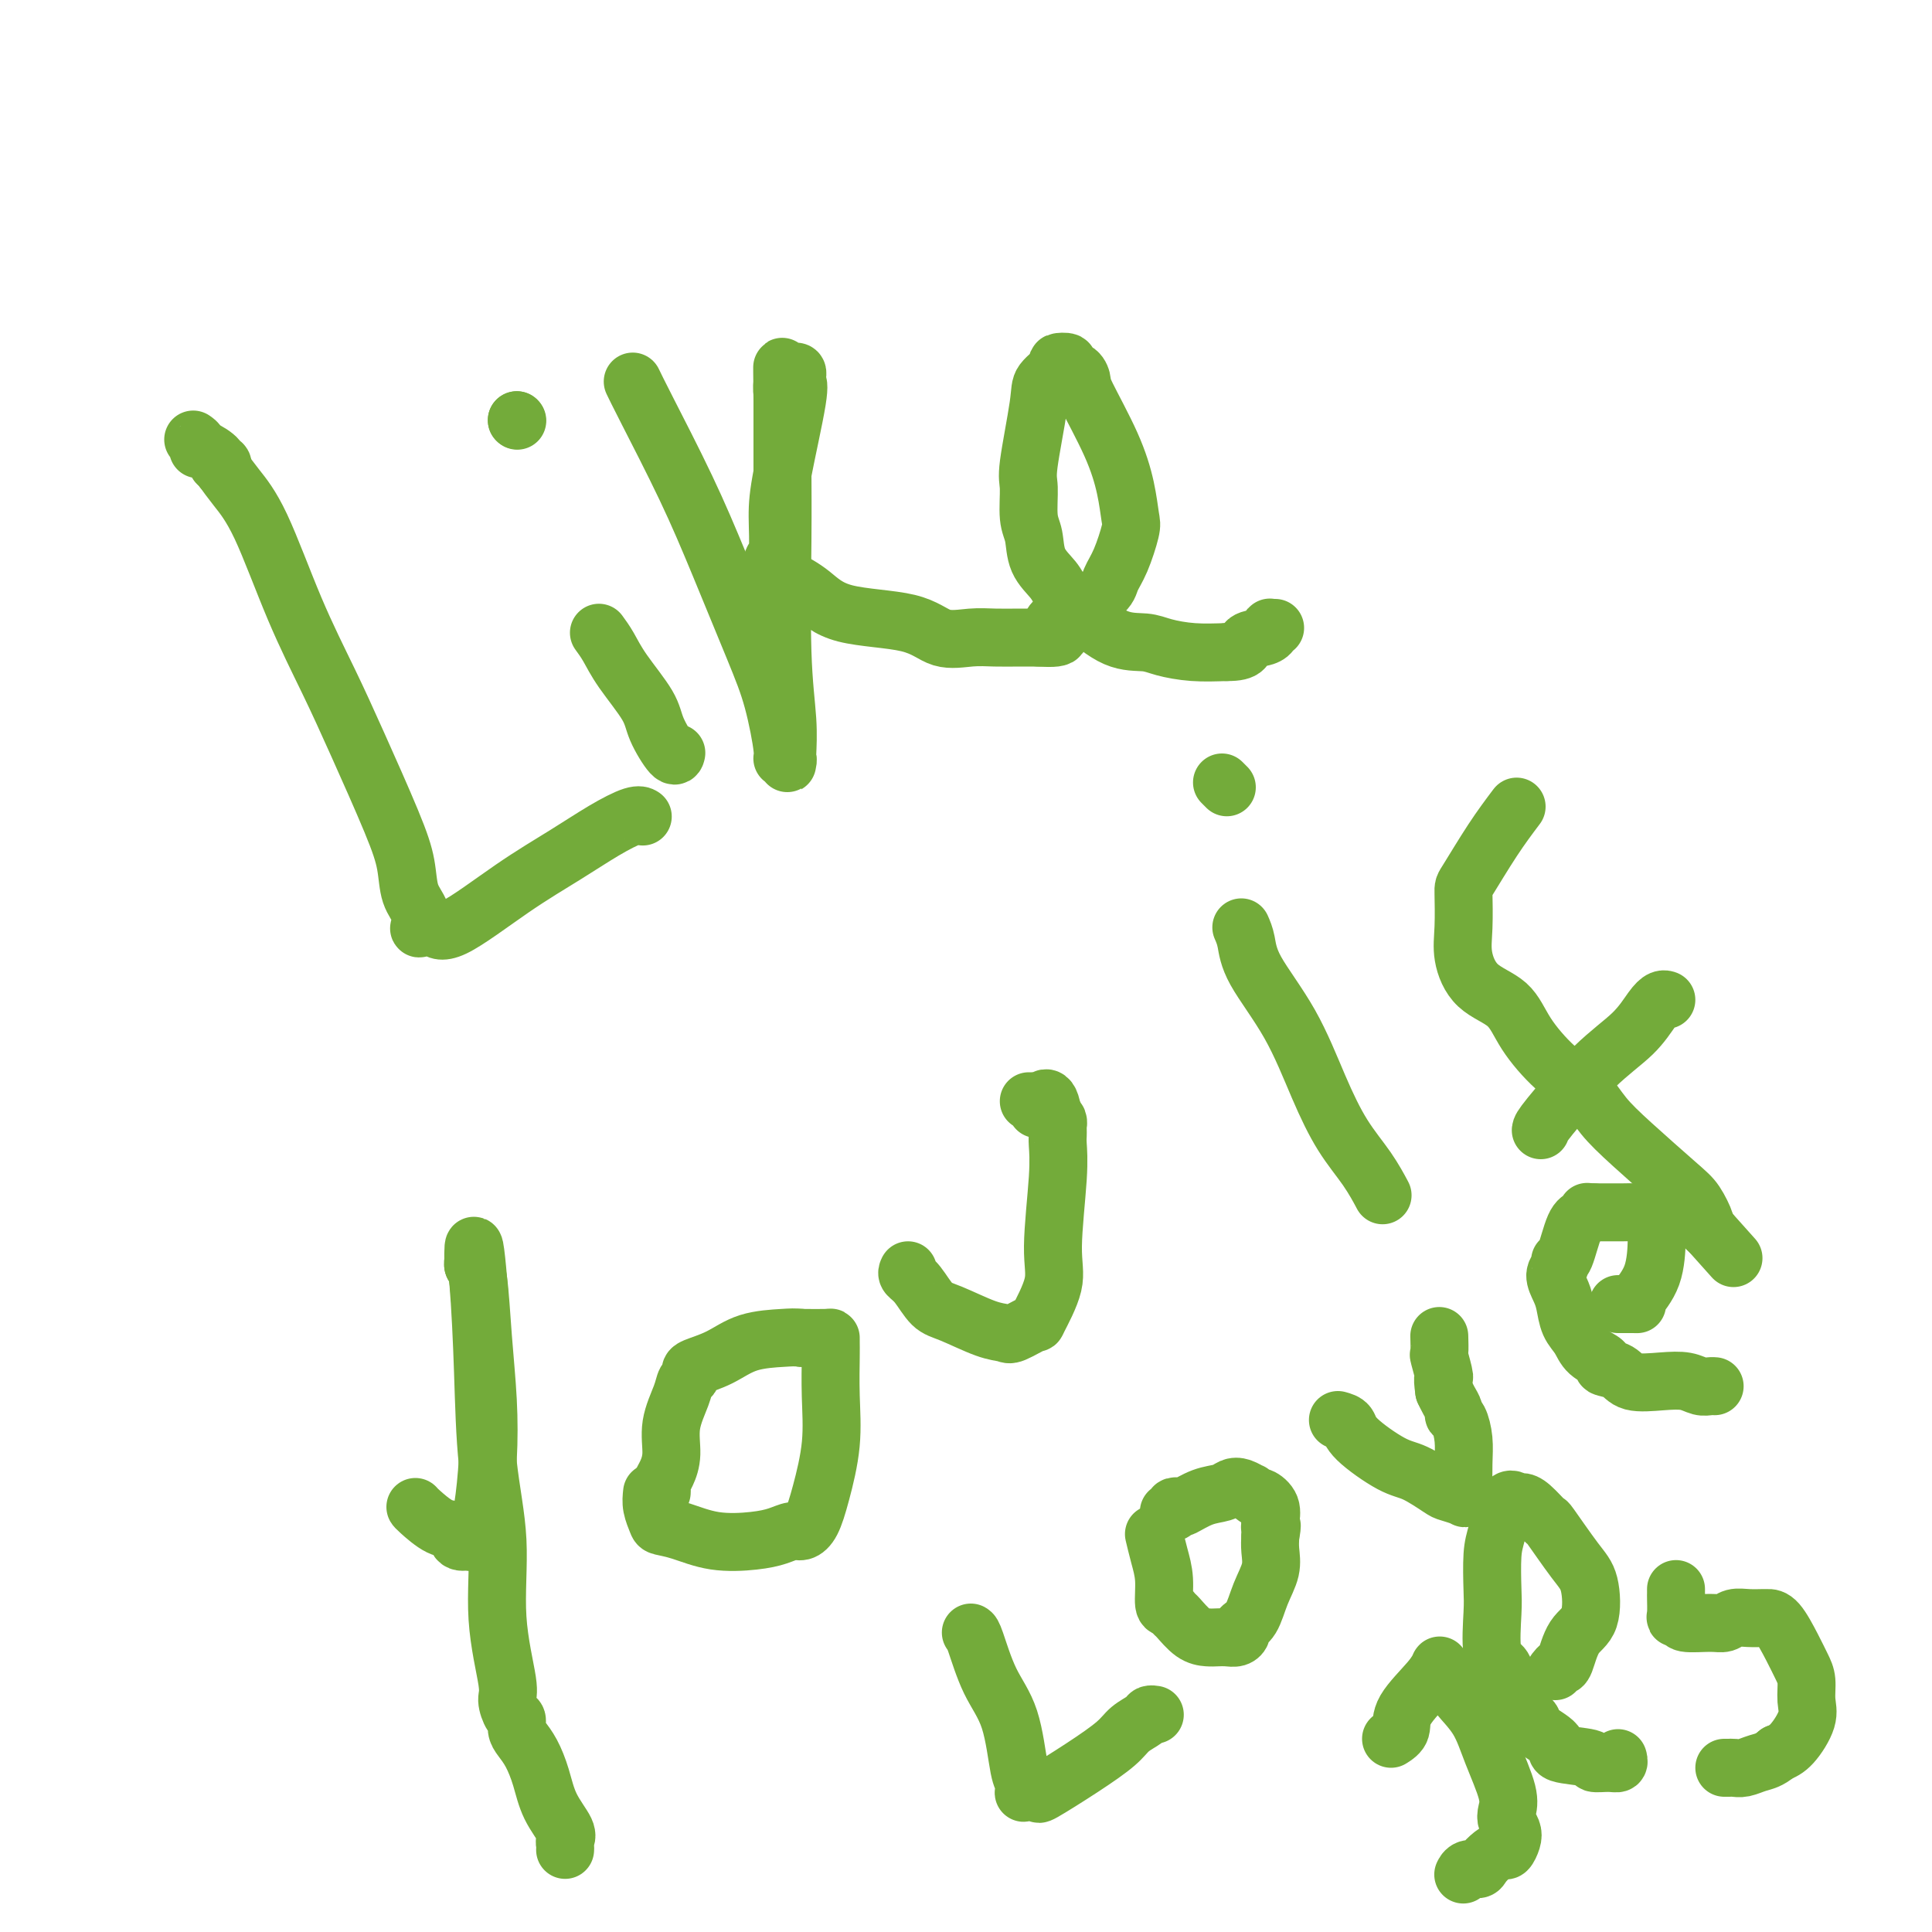<svg viewBox='0 0 400 400' version='1.1' xmlns='http://www.w3.org/2000/svg' xmlns:xlink='http://www.w3.org/1999/xlink'><g fill='none' stroke='#73AB3A' stroke-width='12' stroke-linecap='round' stroke-linejoin='round'><path d='M40,91c0.428,0.295 0.856,0.591 1,1c0.144,0.409 0.004,0.932 0,1c-0.004,0.068 0.128,-0.318 1,0c0.872,0.318 2.482,1.339 3,2c0.518,0.661 -0.057,0.961 0,1c0.057,0.039 0.746,-0.182 1,0c0.254,0.182 0.073,0.766 0,1c-0.073,0.234 -0.036,0.117 0,0'/><path d='M46,97c0.000,0.000 0.100,0.100 0.1,0.1'/><path d='M46,97c0.867,1.199 1.733,2.397 3,4c1.267,1.603 2.934,3.609 5,8c2.066,4.391 4.533,11.166 7,17c2.467,5.834 4.936,10.728 7,15c2.064,4.272 3.723,7.924 6,13c2.277,5.076 5.171,11.578 7,16c1.829,4.422 2.593,6.764 3,9c0.407,2.236 0.456,4.365 1,6c0.544,1.635 1.584,2.776 2,4c0.416,1.224 0.208,2.531 0,3c-0.208,0.469 -0.416,0.102 0,0c0.416,-0.102 1.456,0.063 2,0c0.544,-0.063 0.594,-0.355 1,0c0.406,0.355 1.169,1.355 4,0c2.831,-1.355 7.729,-5.067 12,-8c4.271,-2.933 7.915,-5.087 11,-7c3.085,-1.913 5.611,-3.584 8,-5c2.389,-1.416 4.640,-2.575 6,-3c1.360,-0.425 1.828,-0.114 2,0c0.172,0.114 0.049,0.033 0,0c-0.049,-0.033 -0.025,-0.016 0,0'/><path d='M124,131c0.647,0.884 1.294,1.769 2,3c0.706,1.231 1.471,2.810 3,5c1.529,2.190 3.821,4.993 5,7c1.179,2.007 1.244,3.218 2,5c0.756,1.782 2.204,4.134 3,5c0.796,0.866 0.942,0.248 1,0c0.058,-0.248 0.029,-0.124 0,0'/><path d='M107,87c0.000,0.000 0.100,0.100 0.1,0.1'/><path d='M107,87c0.000,0.000 0.000,0.000 0,0c0.000,0.000 0.000,0.000 0,0'/><path d='M131,79c0.525,1.090 1.050,2.179 3,6c1.950,3.821 5.325,10.372 8,16c2.675,5.628 4.649,10.331 7,16c2.351,5.669 5.079,12.303 7,17c1.921,4.697 3.037,7.458 4,11c0.963,3.542 1.775,7.864 2,10c0.225,2.136 -0.136,2.086 0,2c0.136,-0.086 0.770,-0.209 1,0c0.230,0.209 0.058,0.748 0,1c-0.058,0.252 -0.001,0.215 0,0c0.001,-0.215 -0.052,-0.608 0,-2c0.052,-1.392 0.210,-3.783 0,-7c-0.210,-3.217 -0.788,-7.260 -1,-14c-0.212,-6.740 -0.057,-16.178 0,-23c0.057,-6.822 0.015,-11.029 0,-15c-0.015,-3.971 -0.004,-7.706 0,-10c0.004,-2.294 0.002,-3.147 0,-4'/><path d='M162,83c-0.139,-12.239 0.015,-5.336 0,-3c-0.015,2.336 -0.197,0.104 0,-1c0.197,-1.104 0.775,-1.081 1,-1c0.225,0.081 0.099,0.221 0,0c-0.099,-0.221 -0.171,-0.802 0,-1c0.171,-0.198 0.584,-0.013 1,0c0.416,0.013 0.833,-0.147 1,0c0.167,0.147 0.083,0.602 0,1c-0.083,0.398 -0.165,0.741 0,1c0.165,0.259 0.576,0.436 0,4c-0.576,3.564 -2.140,10.517 -3,15c-0.860,4.483 -1.017,6.497 -1,9c0.017,2.503 0.208,5.496 0,7c-0.208,1.504 -0.815,1.521 -1,2c-0.185,0.479 0.053,1.420 0,2c-0.053,0.580 -0.395,0.797 0,1c0.395,0.203 1.527,0.391 3,1c1.473,0.609 3.285,1.637 5,3c1.715,1.363 3.332,3.059 7,4c3.668,0.941 9.387,1.128 13,2c3.613,0.872 5.120,2.430 7,3c1.880,0.570 4.133,0.153 6,0c1.867,-0.153 3.349,-0.041 5,0c1.651,0.041 3.472,0.012 5,0c1.528,-0.012 2.764,-0.006 4,0'/><path d='M215,132c6.792,0.448 3.773,-0.933 3,-2c-0.773,-1.067 0.700,-1.819 3,-3c2.300,-1.181 5.426,-2.789 7,-4c1.574,-1.211 1.597,-2.025 2,-3c0.403,-0.975 1.187,-2.110 2,-4c0.813,-1.890 1.654,-4.534 2,-6c0.346,-1.466 0.198,-1.754 0,-3c-0.198,-1.246 -0.447,-3.451 -1,-6c-0.553,-2.549 -1.410,-5.442 -3,-9c-1.590,-3.558 -3.912,-7.780 -5,-10c-1.088,-2.220 -0.941,-2.437 -1,-3c-0.059,-0.563 -0.325,-1.470 -1,-2c-0.675,-0.530 -1.761,-0.683 -2,-1c-0.239,-0.317 0.369,-0.799 0,-1c-0.369,-0.201 -1.714,-0.121 -2,0c-0.286,0.121 0.488,0.283 0,1c-0.488,0.717 -2.237,1.987 -3,3c-0.763,1.013 -0.541,1.767 -1,5c-0.459,3.233 -1.600,8.945 -2,12c-0.400,3.055 -0.059,3.455 0,5c0.059,1.545 -0.165,4.237 0,6c0.165,1.763 0.719,2.598 1,4c0.281,1.402 0.289,3.371 1,5c0.711,1.629 2.126,2.919 3,4c0.874,1.081 1.208,1.953 2,3c0.792,1.047 2.044,2.270 4,4c1.956,1.730 4.618,3.966 7,5c2.382,1.034 4.484,0.865 6,1c1.516,0.135 2.447,0.575 4,1c1.553,0.425 3.730,0.836 6,1c2.270,0.164 4.635,0.082 7,0'/><path d='M254,135c4.314,0.060 3.600,-1.290 4,-2c0.400,-0.710 1.915,-0.779 3,-1c1.085,-0.221 1.741,-0.595 2,-1c0.259,-0.405 0.121,-0.840 0,-1c-0.121,-0.160 -0.225,-0.043 0,0c0.225,0.043 0.779,0.012 1,0c0.221,-0.012 0.111,-0.006 0,0'/><path d='M257,192c0.368,0.835 0.736,1.670 1,3c0.264,1.330 0.422,3.155 2,6c1.578,2.845 4.574,6.711 7,11c2.426,4.289 4.283,9.003 6,13c1.717,3.997 3.295,7.278 5,10c1.705,2.722 3.536,4.887 5,7c1.464,2.113 2.561,4.175 3,5c0.439,0.825 0.219,0.412 0,0'/><path d='M253,162c0.417,0.417 0.833,0.833 1,1c0.167,0.167 0.083,0.083 0,0'/><path d='M314,167c-1.578,2.097 -3.157,4.193 -5,7c-1.843,2.807 -3.952,6.323 -5,8c-1.048,1.677 -1.035,1.514 -1,3c0.035,1.486 0.093,4.621 0,7c-0.093,2.379 -0.337,4.001 0,6c0.337,1.999 1.255,4.375 3,6c1.745,1.625 4.317,2.499 6,4c1.683,1.501 2.476,3.629 4,6c1.524,2.371 3.780,4.984 6,7c2.220,2.016 4.404,3.434 6,5c1.596,1.566 2.603,3.281 4,5c1.397,1.719 3.183,3.440 6,6c2.817,2.560 6.667,5.957 9,8c2.333,2.043 3.151,2.733 4,4c0.849,1.267 1.729,3.110 2,4c0.271,0.890 -0.065,0.826 0,1c0.065,0.174 0.533,0.587 1,1'/><path d='M354,255c8.500,9.500 4.250,4.750 0,0'/><path d='M319,234c0.040,-0.312 0.080,-0.623 2,-3c1.920,-2.377 5.720,-6.819 9,-10c3.280,-3.181 6.042,-5.101 8,-7c1.958,-1.899 3.113,-3.777 4,-5c0.887,-1.223 1.506,-1.792 2,-2c0.494,-0.208 0.864,-0.056 1,0c0.136,0.056 0.039,0.016 0,0c-0.039,-0.016 -0.019,-0.008 0,0'/><path d='M86,312c0.057,0.097 0.114,0.194 1,1c0.886,0.806 2.601,2.320 4,3c1.399,0.680 2.483,0.524 3,1c0.517,0.476 0.467,1.582 1,2c0.533,0.418 1.648,0.147 2,0c0.352,-0.147 -0.060,-0.169 0,0c0.060,0.169 0.591,0.529 1,0c0.409,-0.529 0.695,-1.948 1,-3c0.305,-1.052 0.629,-1.739 1,-4c0.371,-2.261 0.789,-6.098 1,-10c0.211,-3.902 0.214,-7.871 0,-12c-0.214,-4.129 -0.646,-8.418 -1,-13c-0.354,-4.582 -0.631,-9.457 -1,-12c-0.369,-2.543 -0.831,-2.754 -1,-3c-0.169,-0.246 -0.046,-0.528 0,-1c0.046,-0.472 0.013,-1.135 0,-1c-0.013,0.135 -0.007,1.067 0,2'/><path d='M98,262c-0.137,-7.954 0.522,-2.841 1,3c0.478,5.841 0.777,12.408 1,19c0.223,6.592 0.371,13.207 1,19c0.629,5.793 1.741,10.764 2,16c0.259,5.236 -0.333,10.736 0,16c0.333,5.264 1.591,10.292 2,13c0.409,2.708 -0.032,3.095 0,4c0.032,0.905 0.536,2.327 1,3c0.464,0.673 0.887,0.597 1,1c0.113,0.403 -0.084,1.285 0,2c0.084,0.715 0.451,1.263 1,2c0.549,0.737 1.282,1.665 2,3c0.718,1.335 1.422,3.079 2,5c0.578,1.921 1.031,4.021 2,6c0.969,1.979 2.456,3.837 3,5c0.544,1.163 0.146,1.631 0,2c-0.146,0.369 -0.039,0.638 0,1c0.039,0.362 0.011,0.818 0,1c-0.011,0.182 -0.006,0.091 0,0'/><path d='M135,309c-0.104,0.955 -0.208,1.909 0,3c0.208,1.091 0.729,2.317 1,3c0.271,0.683 0.292,0.821 1,1c0.708,0.179 2.105,0.398 4,1c1.895,0.602 4.289,1.588 7,2c2.711,0.412 5.738,0.250 8,0c2.262,-0.250 3.761,-0.590 5,-1c1.239,-0.410 2.220,-0.892 3,-1c0.780,-0.108 1.358,0.159 2,0c0.642,-0.159 1.349,-0.742 2,-2c0.651,-1.258 1.246,-3.191 2,-6c0.754,-2.809 1.666,-6.494 2,-10c0.334,-3.506 0.089,-6.834 0,-10c-0.089,-3.166 -0.024,-6.169 0,-8c0.024,-1.831 0.006,-2.491 0,-3c-0.006,-0.509 -0.002,-0.868 0,-1c0.002,-0.132 0.000,-0.038 -1,0c-1.000,0.038 -3.000,0.019 -5,0'/><path d='M166,277c-1.486,-0.174 -2.202,-0.110 -4,0c-1.798,0.110 -4.677,0.267 -7,1c-2.323,0.733 -4.090,2.041 -6,3c-1.910,0.959 -3.964,1.570 -5,2c-1.036,0.430 -1.056,0.679 -1,1c0.056,0.321 0.188,0.714 0,1c-0.188,0.286 -0.694,0.464 -1,1c-0.306,0.536 -0.411,1.429 -1,3c-0.589,1.571 -1.660,3.821 -2,6c-0.340,2.179 0.053,4.286 0,6c-0.053,1.714 -0.550,3.034 -1,4c-0.450,0.966 -0.853,1.579 -1,2c-0.147,0.421 -0.040,0.652 0,1c0.040,0.348 0.011,0.814 0,1c-0.011,0.186 -0.006,0.093 0,0'/><path d='M188,263c-0.155,0.307 -0.310,0.615 0,1c0.310,0.385 1.084,0.849 2,2c0.916,1.151 1.972,2.990 3,4c1.028,1.010 2.028,1.191 4,2c1.972,0.809 4.918,2.247 7,3c2.082,0.753 3.302,0.821 4,1c0.698,0.179 0.876,0.468 2,0c1.124,-0.468 3.195,-1.695 4,-2c0.805,-0.305 0.345,0.311 1,-1c0.655,-1.311 2.424,-4.551 3,-7c0.576,-2.449 -0.042,-4.109 0,-8c0.042,-3.891 0.743,-10.013 1,-14c0.257,-3.987 0.069,-5.838 0,-7c-0.069,-1.162 -0.018,-1.635 0,-2c0.018,-0.365 0.002,-0.623 0,-1c-0.002,-0.377 0.010,-0.874 0,-1c-0.010,-0.126 -0.041,0.120 0,0c0.041,-0.120 0.155,-0.606 0,-1c-0.155,-0.394 -0.577,-0.697 -1,-1'/><path d='M218,231c-0.675,-5.884 -2.362,-3.093 -3,-2c-0.638,1.093 -0.227,0.489 0,0c0.227,-0.489 0.271,-0.863 0,-1c-0.271,-0.137 -0.856,-0.037 -1,0c-0.144,0.037 0.154,0.010 0,0c-0.154,-0.010 -0.758,-0.003 -1,0c-0.242,0.003 -0.121,0.001 0,0'/><path d='M201,338c0.190,0.106 0.380,0.212 1,2c0.620,1.788 1.669,5.257 3,8c1.331,2.743 2.945,4.759 4,8c1.055,3.241 1.552,7.706 2,10c0.448,2.294 0.846,2.418 1,3c0.154,0.582 0.063,1.624 0,2c-0.063,0.376 -0.098,0.086 0,0c0.098,-0.086 0.330,0.031 1,0c0.670,-0.031 1.778,-0.210 2,0c0.222,0.210 -0.441,0.810 1,0c1.441,-0.810 4.988,-3.030 8,-5c3.012,-1.970 5.490,-3.691 7,-5c1.510,-1.309 2.051,-2.207 3,-3c0.949,-0.793 2.307,-1.480 3,-2c0.693,-0.520 0.722,-0.871 1,-1c0.278,-0.129 0.806,-0.035 1,0c0.194,0.035 0.056,0.010 0,0c-0.056,-0.010 -0.028,-0.005 0,0'/><path d='M239,318c-0.081,-0.340 -0.162,-0.681 0,0c0.162,0.681 0.569,2.382 1,4c0.431,1.618 0.888,3.153 1,5c0.112,1.847 -0.119,4.008 0,5c0.119,0.992 0.588,0.816 1,1c0.412,0.184 0.768,0.729 1,1c0.232,0.271 0.341,0.269 1,1c0.659,0.731 1.868,2.197 3,3c1.132,0.803 2.188,0.944 3,1c0.812,0.056 1.379,0.026 2,0c0.621,-0.026 1.297,-0.049 2,0c0.703,0.049 1.434,0.170 2,0c0.566,-0.170 0.968,-0.632 1,-1c0.032,-0.368 -0.307,-0.643 0,-1c0.307,-0.357 1.259,-0.794 2,-2c0.741,-1.206 1.271,-3.179 2,-5c0.729,-1.821 1.658,-3.490 2,-5c0.342,-1.510 0.098,-2.860 0,-4c-0.098,-1.140 -0.049,-2.070 0,-3'/><path d='M263,318c0.617,-3.089 0.158,-2.310 0,-2c-0.158,0.310 -0.017,0.151 0,0c0.017,-0.151 -0.091,-0.293 0,-1c0.091,-0.707 0.380,-1.978 0,-3c-0.380,-1.022 -1.428,-1.794 -2,-2c-0.572,-0.206 -0.667,0.154 -1,0c-0.333,-0.154 -0.903,-0.823 -1,-1c-0.097,-0.177 0.278,0.136 0,0c-0.278,-0.136 -1.209,-0.723 -2,-1c-0.791,-0.277 -1.440,-0.246 -2,0c-0.560,0.246 -1.030,0.706 -2,1c-0.970,0.294 -2.441,0.422 -4,1c-1.559,0.578 -3.206,1.605 -4,2c-0.794,0.395 -0.735,0.158 -1,0c-0.265,-0.158 -0.855,-0.238 -1,0c-0.145,0.238 0.153,0.795 0,1c-0.153,0.205 -0.758,0.059 -1,0c-0.242,-0.059 -0.121,-0.029 0,0'/><path d='M277,294c0.801,0.224 1.602,0.449 2,1c0.398,0.551 0.395,1.429 2,3c1.605,1.571 4.820,3.836 7,5c2.180,1.164 3.327,1.227 5,2c1.673,0.773 3.874,2.256 5,3c1.126,0.744 1.177,0.750 2,1c0.823,0.250 2.416,0.746 3,1c0.584,0.254 0.157,0.267 0,0c-0.157,-0.267 -0.045,-0.814 0,-1c0.045,-0.186 0.022,-0.011 0,-1c-0.022,-0.989 -0.044,-3.143 0,-5c0.044,-1.857 0.152,-3.418 0,-5c-0.152,-1.582 -0.566,-3.186 -1,-4c-0.434,-0.814 -0.890,-0.837 -1,-1c-0.110,-0.163 0.124,-0.467 0,-1c-0.124,-0.533 -0.607,-1.295 -1,-2c-0.393,-0.705 -0.697,-1.352 -1,-2'/><path d='M299,288c-0.558,-3.844 0.047,-2.453 0,-3c-0.047,-0.547 -0.744,-3.033 -1,-4c-0.256,-0.967 -0.069,-0.414 0,-1c0.069,-0.586 0.020,-2.310 0,-3c-0.020,-0.690 -0.010,-0.345 0,0'/><path d='M335,270c0.232,0.001 0.465,0.002 1,0c0.535,-0.002 1.373,-0.007 2,0c0.627,0.007 1.044,0.027 1,0c-0.044,-0.027 -0.548,-0.099 0,-1c0.548,-0.901 2.147,-2.631 3,-5c0.853,-2.369 0.959,-5.377 1,-7c0.041,-1.623 0.016,-1.860 0,-2c-0.016,-0.140 -0.024,-0.181 0,-1c0.024,-0.819 0.081,-2.416 0,-3c-0.081,-0.584 -0.301,-0.157 -1,0c-0.699,0.157 -1.878,0.042 -3,0c-1.122,-0.042 -2.187,-0.011 -3,0c-0.813,0.011 -1.373,0.003 -2,0c-0.627,-0.003 -1.322,-0.001 -2,0c-0.678,0.001 -1.339,0.000 -2,0'/><path d='M330,251c-2.202,-0.053 -1.207,-0.187 -1,0c0.207,0.187 -0.374,0.693 -1,1c-0.626,0.307 -1.297,0.413 -2,2c-0.703,1.587 -1.439,4.655 -2,6c-0.561,1.345 -0.946,0.967 -1,1c-0.054,0.033 0.222,0.477 0,1c-0.222,0.523 -0.943,1.126 -1,2c-0.057,0.874 0.549,2.019 1,3c0.451,0.981 0.746,1.796 1,3c0.254,1.204 0.468,2.795 1,4c0.532,1.205 1.382,2.023 2,3c0.618,0.977 1.006,2.111 2,3c0.994,0.889 2.596,1.531 3,2c0.404,0.469 -0.391,0.766 0,1c0.391,0.234 1.967,0.406 3,1c1.033,0.594 1.523,1.609 3,2c1.477,0.391 3.941,0.157 6,0c2.059,-0.157 3.715,-0.238 5,0c1.285,0.238 2.201,0.796 3,1c0.799,0.204 1.482,0.055 2,0c0.518,-0.055 0.870,-0.015 1,0c0.130,0.015 0.037,0.004 0,0c-0.037,-0.004 -0.019,-0.002 0,0'/><path d='M288,360c0.868,-0.550 1.735,-1.100 2,-2c0.265,-0.900 -0.073,-2.150 1,-4c1.073,-1.850 3.556,-4.300 5,-6c1.444,-1.700 1.850,-2.650 2,-3c0.150,-0.350 0.043,-0.100 0,0c-0.043,0.100 -0.021,0.050 0,0'/><path d='M299,347c0.300,0.193 0.599,0.386 1,1c0.401,0.614 0.903,1.649 2,3c1.097,1.351 2.791,3.019 4,5c1.209,1.981 1.935,4.274 3,7c1.065,2.726 2.468,5.885 3,8c0.532,2.115 0.192,3.187 0,4c-0.192,0.813 -0.236,1.366 0,2c0.236,0.634 0.751,1.349 1,2c0.249,0.651 0.231,1.239 0,2c-0.231,0.761 -0.677,1.697 -1,2c-0.323,0.303 -0.524,-0.025 -1,0c-0.476,0.025 -1.228,0.403 -2,1c-0.772,0.597 -1.566,1.414 -2,2c-0.434,0.586 -0.509,0.942 -1,1c-0.491,0.058 -1.400,-0.180 -2,0c-0.600,0.180 -0.892,0.779 -1,1c-0.108,0.221 -0.031,0.063 0,0c0.031,-0.063 0.015,-0.032 0,0'/><path d='M322,346c0.347,-0.442 0.693,-0.884 1,-1c0.307,-0.116 0.573,0.094 1,-1c0.427,-1.094 1.014,-3.492 2,-5c0.986,-1.508 2.372,-2.124 3,-4c0.628,-1.876 0.499,-5.010 0,-7c-0.499,-1.990 -1.366,-2.835 -3,-5c-1.634,-2.165 -4.034,-5.651 -5,-7c-0.966,-1.349 -0.499,-0.563 -1,-1c-0.501,-0.437 -1.969,-2.098 -3,-3c-1.031,-0.902 -1.625,-1.046 -2,-1c-0.375,0.046 -0.531,0.281 -1,0c-0.469,-0.281 -1.249,-1.076 -2,0c-0.751,1.076 -1.471,4.025 -2,6c-0.529,1.975 -0.867,2.976 -1,5c-0.133,2.024 -0.061,5.072 0,7c0.061,1.928 0.110,2.735 0,5c-0.110,2.265 -0.380,5.989 0,8c0.380,2.011 1.410,2.311 2,3c0.590,0.689 0.740,1.768 1,3c0.260,1.232 0.630,2.616 1,4'/><path d='M313,352c1.532,2.373 3.361,3.304 4,4c0.639,0.696 0.088,1.157 1,2c0.912,0.843 3.287,2.068 4,3c0.713,0.932 -0.236,1.571 1,2c1.236,0.429 4.657,0.647 6,1c1.343,0.353 0.609,0.840 1,1c0.391,0.160 1.909,-0.009 3,0c1.091,0.009 1.755,0.195 2,0c0.245,-0.195 0.070,-0.770 0,-1c-0.070,-0.230 -0.035,-0.115 0,0'/><path d='M347,329c0.002,0.392 0.005,0.783 0,1c-0.005,0.217 -0.016,0.258 0,1c0.016,0.742 0.059,2.184 0,3c-0.059,0.816 -0.220,1.004 0,1c0.220,-0.004 0.821,-0.201 1,0c0.179,0.201 -0.063,0.800 1,1c1.063,0.200 3.430,0.001 5,0c1.570,-0.001 2.342,0.196 3,0c0.658,-0.196 1.200,-0.785 2,-1c0.800,-0.215 1.856,-0.056 3,0c1.144,0.056 2.376,0.010 3,0c0.624,-0.010 0.640,0.016 1,0c0.360,-0.016 1.062,-0.073 2,1c0.938,1.073 2.110,3.275 3,5c0.890,1.725 1.498,2.973 2,4c0.502,1.027 0.900,1.833 1,3c0.100,1.167 -0.097,2.694 0,4c0.097,1.306 0.488,2.390 0,4c-0.488,1.610 -1.854,3.746 -3,5c-1.146,1.254 -2.073,1.627 -3,2'/><path d='M368,363c-1.681,1.475 -2.885,1.663 -4,2c-1.115,0.337 -2.141,0.822 -3,1c-0.859,0.178 -1.550,0.048 -2,0c-0.450,-0.048 -0.660,-0.013 -1,0c-0.340,0.013 -0.812,0.004 -1,0c-0.188,-0.004 -0.094,-0.002 0,0'/></g>
</svg>